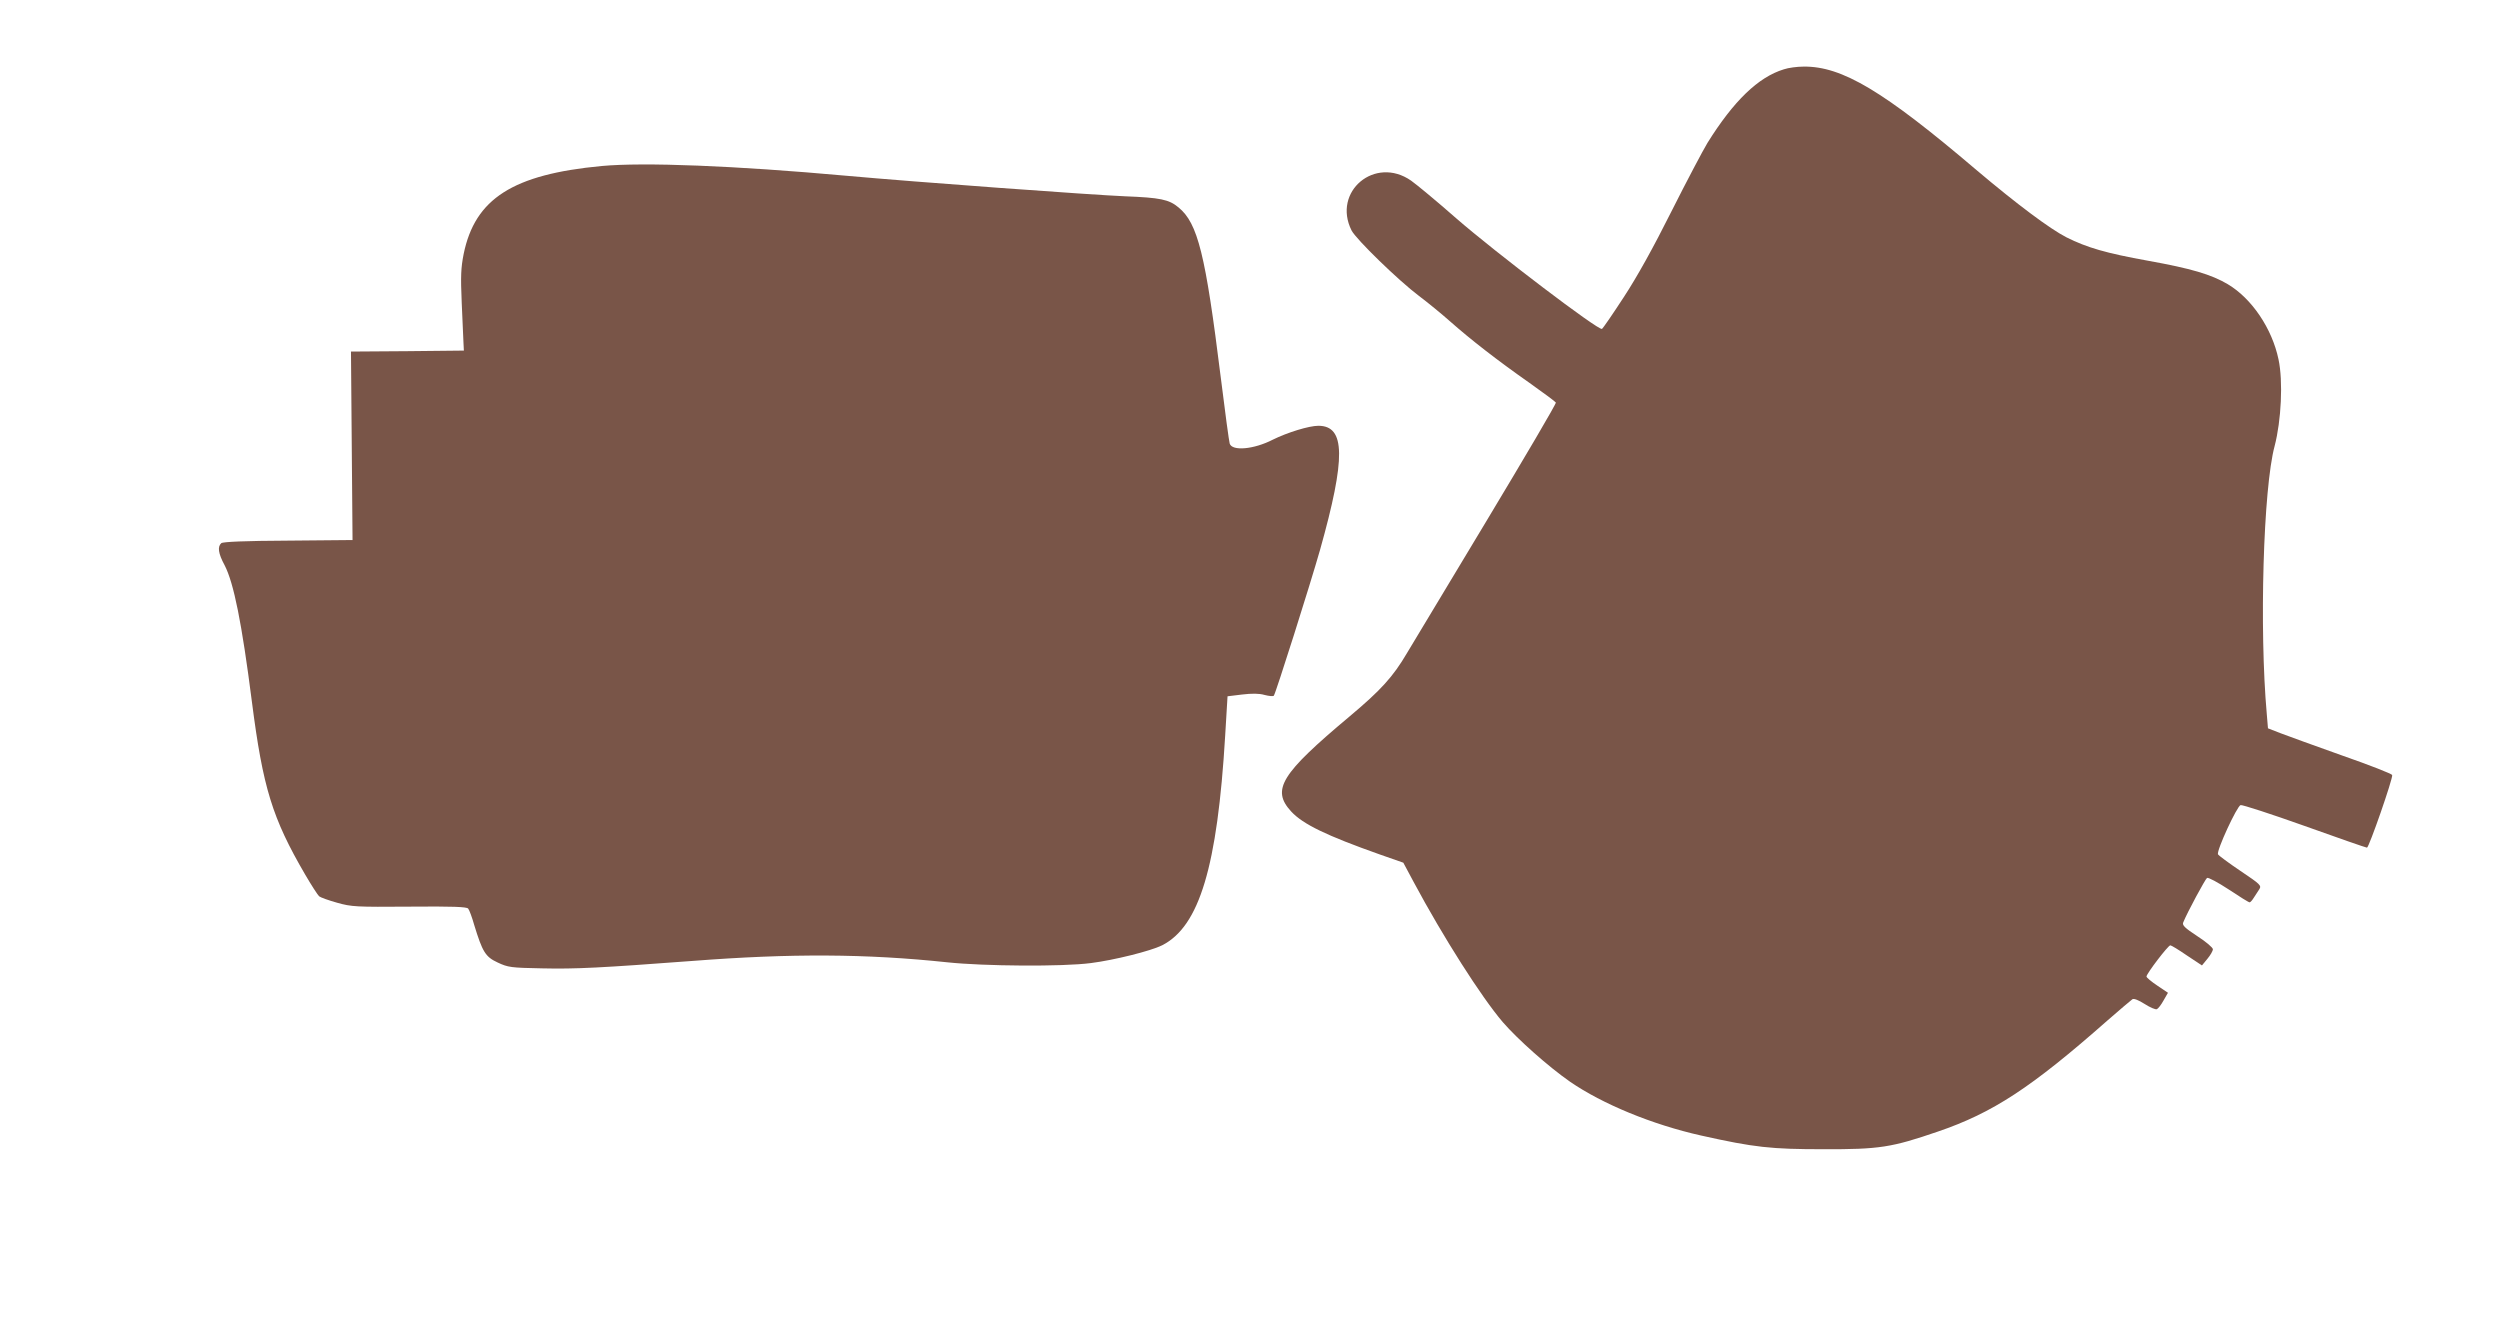 <?xml version="1.0" standalone="no"?>
<!DOCTYPE svg PUBLIC "-//W3C//DTD SVG 20010904//EN"
 "http://www.w3.org/TR/2001/REC-SVG-20010904/DTD/svg10.dtd">
<svg version="1.0" xmlns="http://www.w3.org/2000/svg"
 width="1280pt" height="677pt" viewBox="0 0 1280 677"
 preserveAspectRatio="xMidYMid meet">
<g transform="translate(0,677) scale(0.1,-0.1)"
fill="#795548" stroke="none">
<path d="M9133 6415 c-131 -40 -257 -162 -391 -377 -23 -38 -106 -195 -184
-350 -93 -186 -177 -337 -244 -439 -56 -86 -106 -159 -112 -163 -17 -10 -545
391 -747 567 -99 87 -203 173 -230 192 -185 129 -405 -56 -305 -255 23 -45
241 -257 345 -335 44 -33 116 -92 160 -131 104 -92 240 -198 404 -313 72 -51
134 -97 137 -102 3 -5 -159 -280 -358 -611 -200 -332 -382 -634 -405 -673 -70
-119 -132 -188 -293 -323 -352 -295 -402 -375 -299 -487 60 -65 180 -123 454
-220 l120 -42 53 -99 c151 -282 346 -588 456 -717 78 -90 235 -229 344 -305
167 -115 422 -220 672 -276 273 -61 358 -70 625 -70 288 -1 350 9 586 90 282
96 479 225 869 569 63 55 121 104 128 109 8 5 32 -5 62 -24 28 -18 56 -30 63
-27 6 2 22 22 34 44 l23 40 -55 37 c-30 20 -55 41 -55 46 0 15 111 160 122
160 5 0 43 -23 85 -52 l77 -51 28 34 c15 18 28 40 28 49 0 8 -36 39 -80 67
-64 42 -78 56 -72 70 22 54 113 222 122 228 6 4 56 -23 111 -59 54 -36 102
-66 107 -66 4 0 13 10 21 23 8 12 20 31 28 43 13 20 8 25 -96 95 -61 41 -112
79 -115 85 -8 19 98 248 116 252 9 2 157 -46 328 -107 170 -61 314 -111 319
-111 10 0 134 356 129 372 -2 6 -116 51 -254 99 -137 49 -279 100 -315 114
l-67 26 -6 72 c-39 436 -18 1158 40 1373 34 130 44 332 20 444 -33 158 -137
312 -260 385 -85 50 -186 80 -408 120 -216 39 -312 67 -418 120 -84 43 -253
169 -460 344 -477 406 -689 532 -885 530 -33 0 -79 -6 -102 -14z"/>
<path d="M3080 5920 c-454 -43 -648 -167 -706 -450 -14 -71 -16 -113 -10 -250
4 -91 8 -183 9 -205 l2 -40 -289 -3 -289 -2 4 -483 4 -482 -329 -3 c-223 -1
-334 -6 -343 -13 -20 -18 -16 -52 17 -113 47 -91 88 -294 140 -701 56 -437
104 -594 272 -882 32 -55 65 -106 72 -112 7 -6 49 -21 92 -33 74 -21 97 -22
370 -20 224 2 294 -1 301 -10 6 -7 20 -45 31 -84 42 -137 57 -163 120 -192 53
-25 68 -27 227 -30 173 -4 304 3 770 38 505 39 889 37 1305 -7 188 -20 590
-23 735 -4 119 15 307 62 365 91 191 97 283 403 323 1075 l12 200 74 9 c50 6
88 6 115 -2 23 -6 44 -8 48 -4 9 10 188 575 237 748 132 470 130 634 -9 634
-48 0 -158 -34 -233 -71 -97 -50 -209 -60 -221 -20 -3 9 -24 162 -46 341 -78
628 -117 787 -216 868 -49 41 -94 50 -274 57 -169 7 -1072 73 -1425 105 -576
52 -1038 70 -1255 50z"/>
</g>
</svg>

